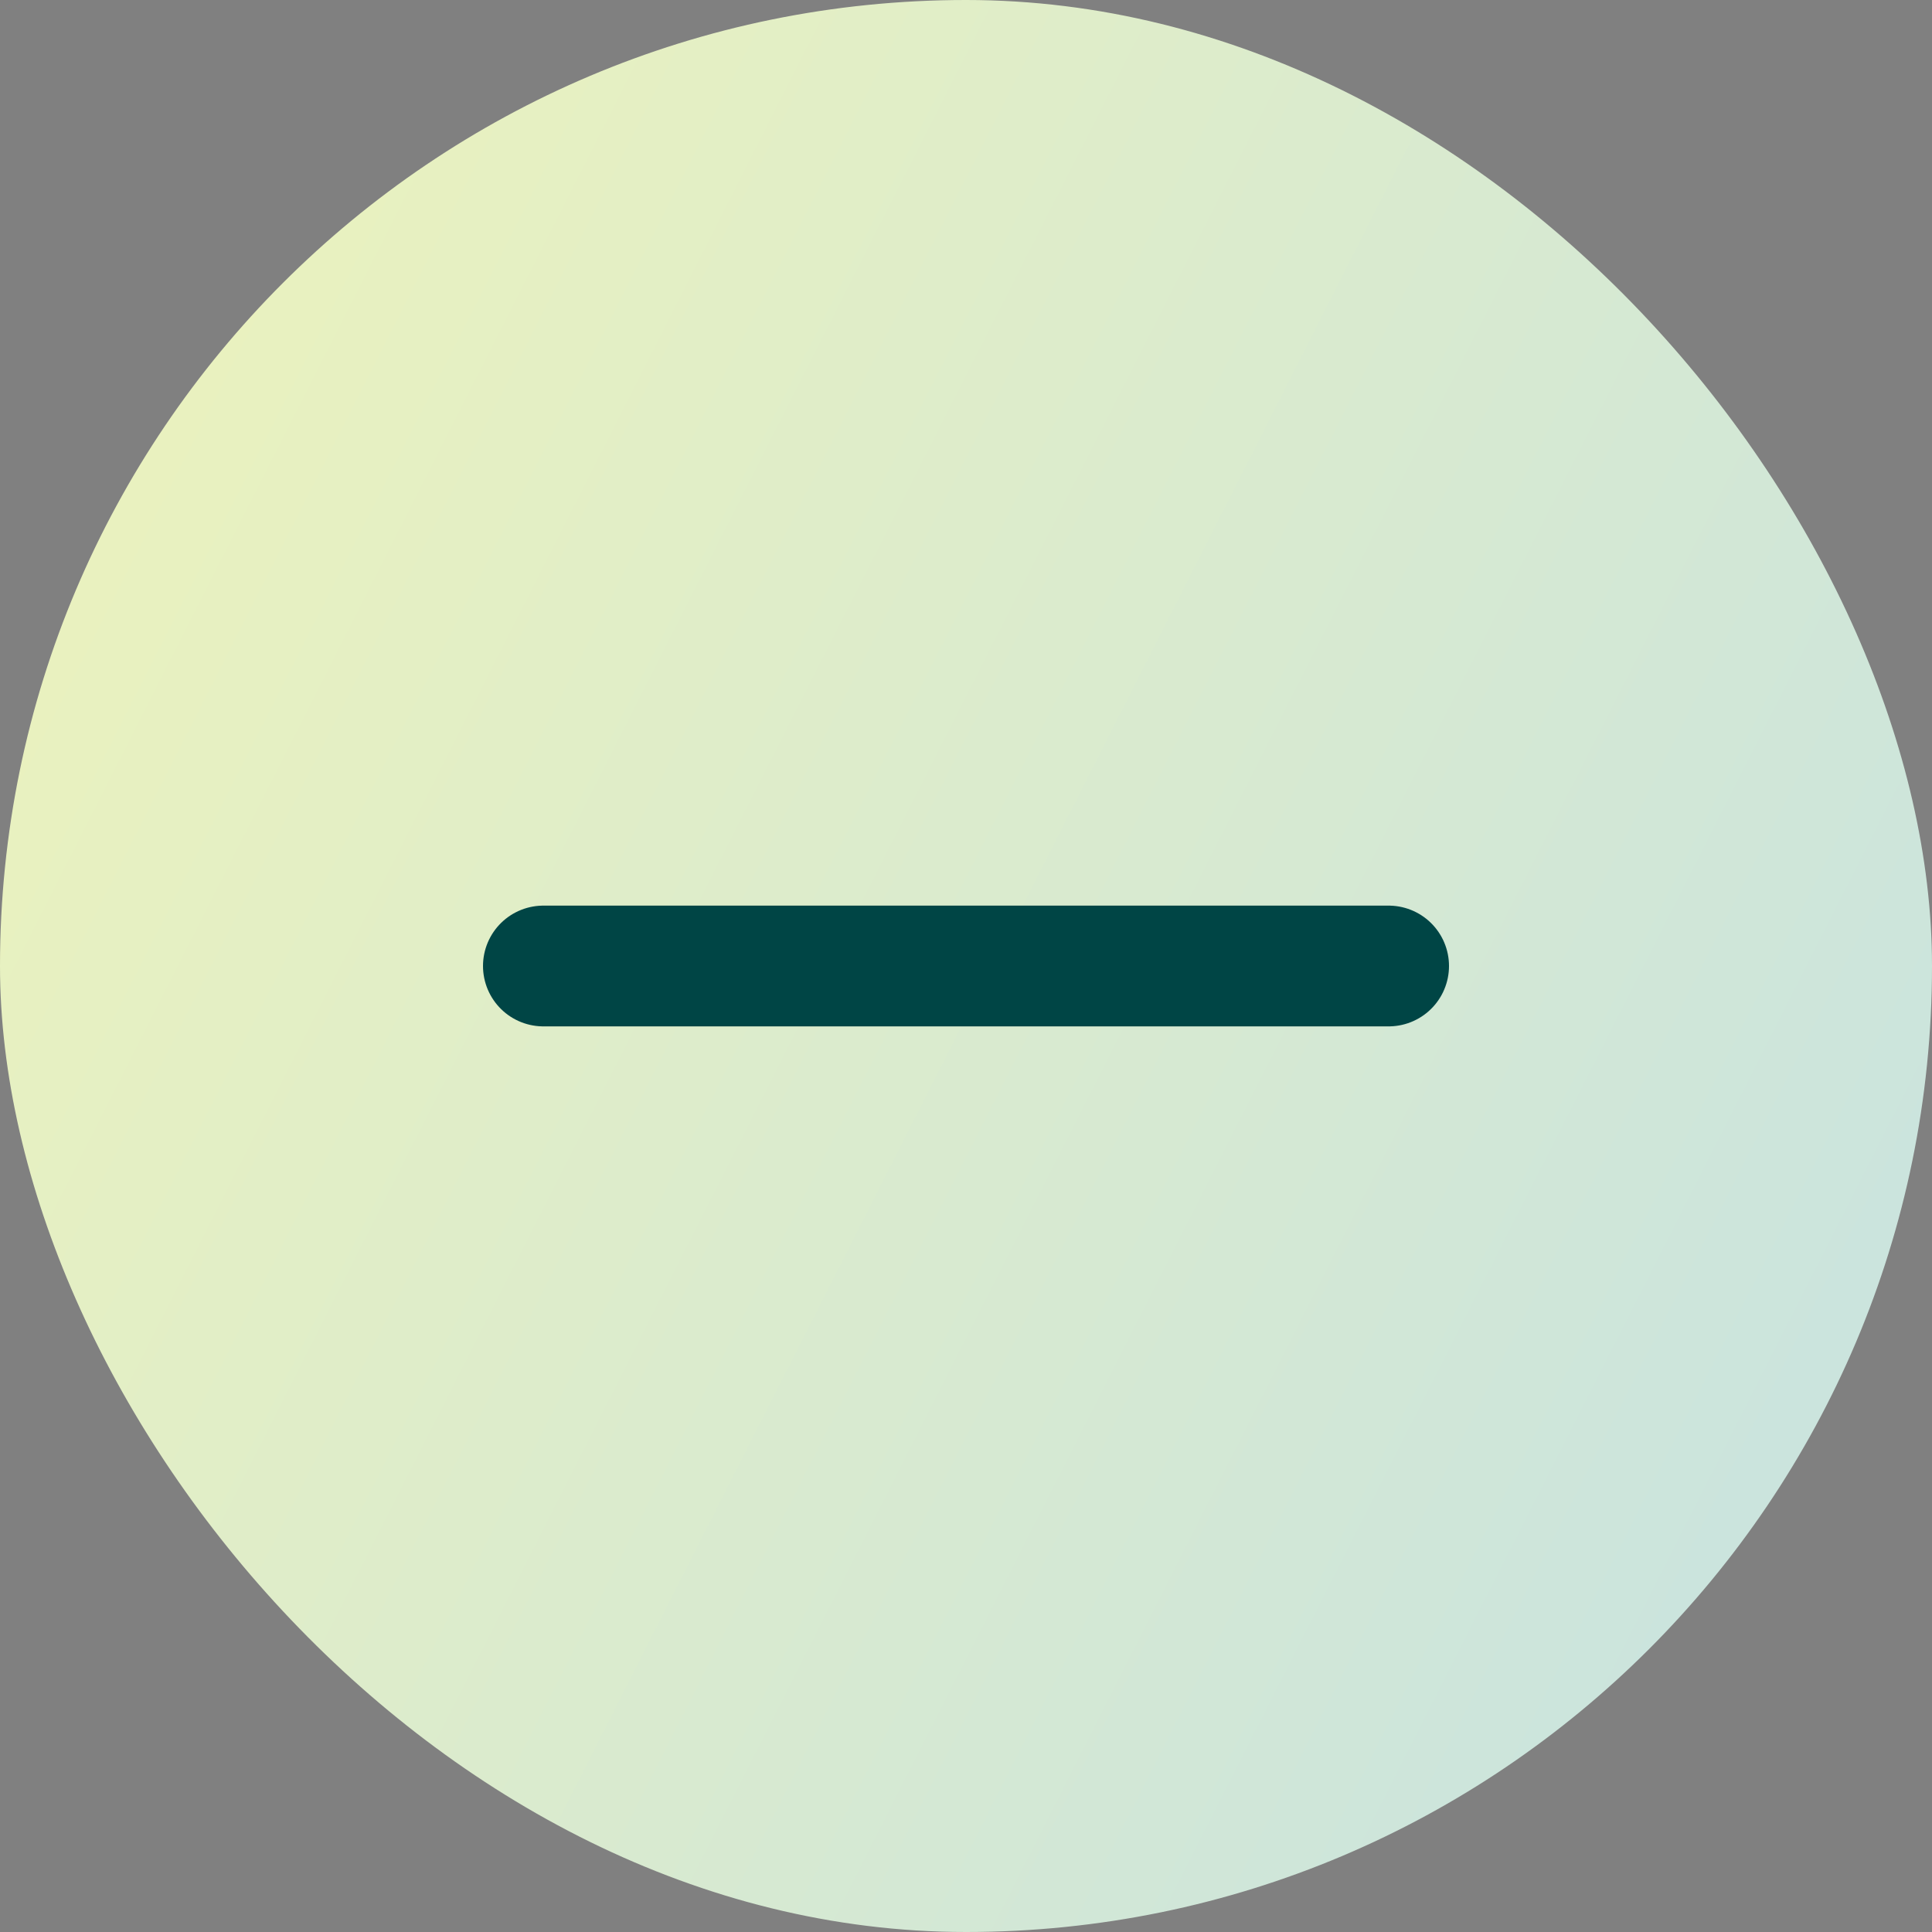 <svg width="32" height="32" viewBox="0 0 32 32" fill="none" xmlns="http://www.w3.org/2000/svg">
<rect x="0" y="0" width="32" height="32" fill="#808080" stroke="none"/>
<rect width="32" height="32" rx="16" fill="url(#paint0_linear_5149_9361)"/>
<path d="M9 16H23" stroke="#004545" stroke-width="2" stroke-linecap="round" stroke-linejoin="round"/>
<defs>
<linearGradient id="paint0_linear_5149_9361" x1="1.105" y1="1.013" x2="37.575" y2="19.525" gradientUnits="userSpaceOnUse">
<stop stop-color="#EDF3BB"/>
<stop offset="1" stop-color="#C6E2E2"/>
</linearGradient>
</defs>
</svg>
